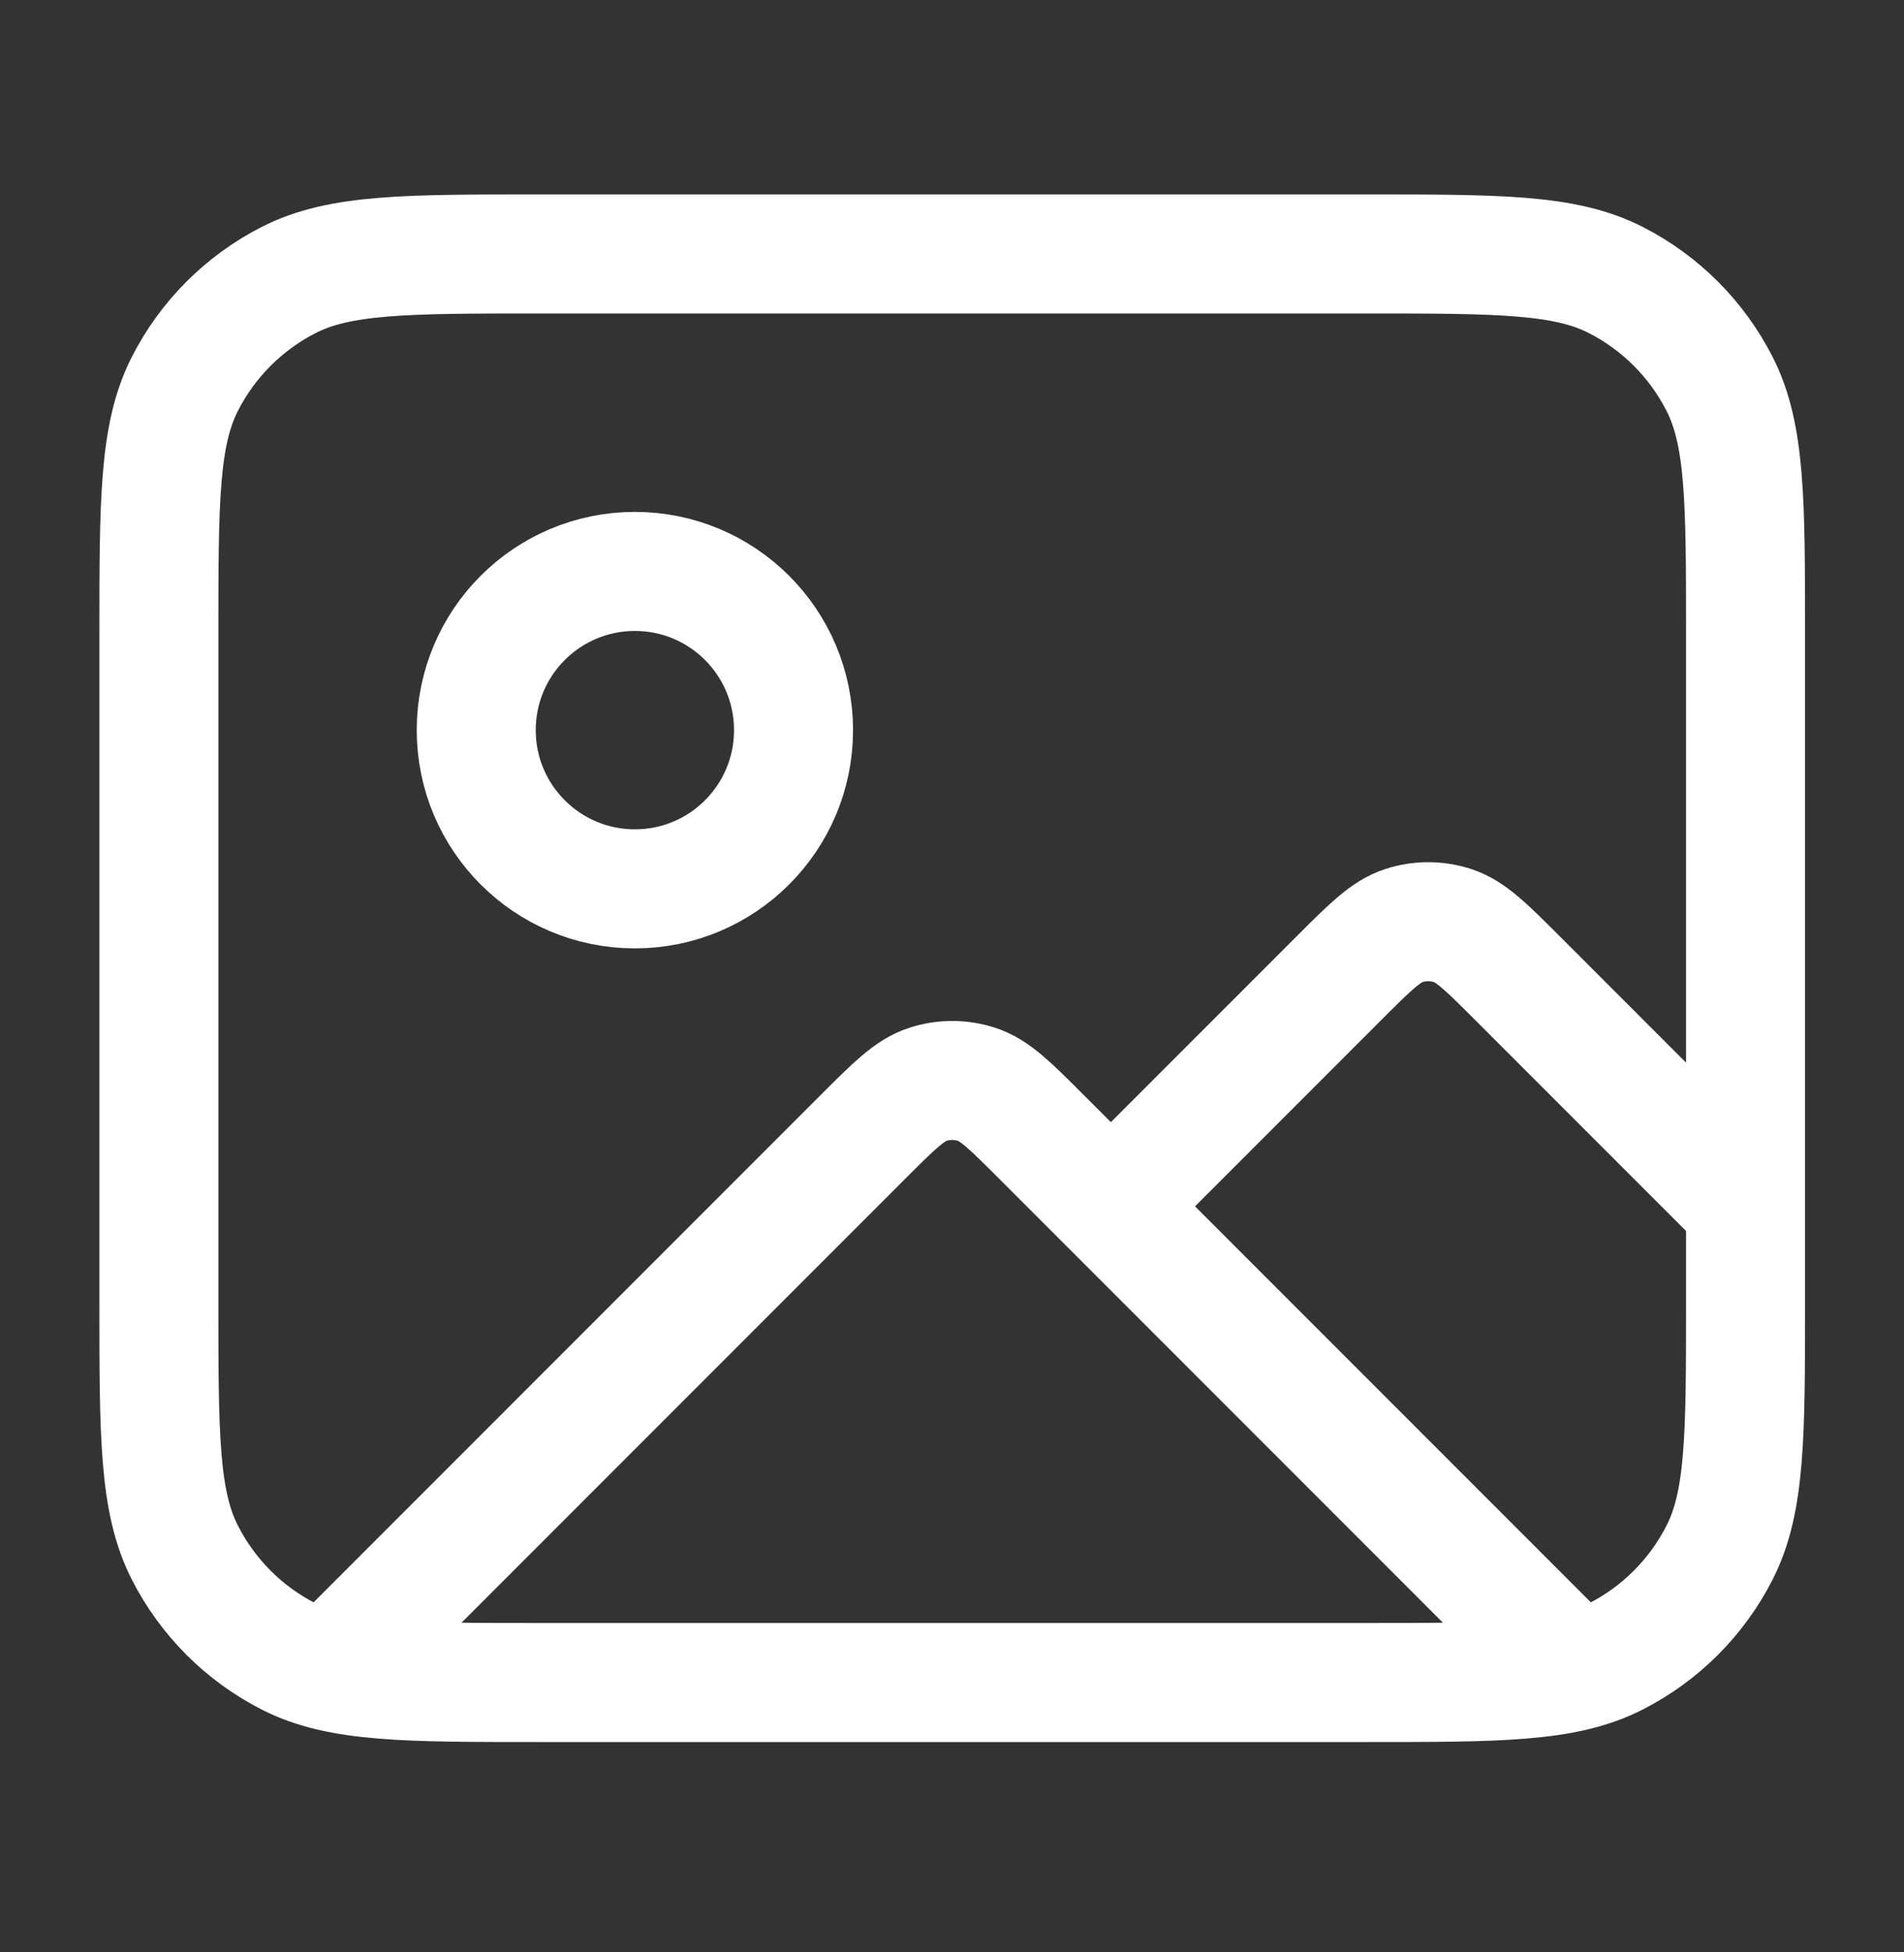 <svg width="40" height="41" viewBox="0 0 40 41" fill="none" xmlns="http://www.w3.org/2000/svg">
<rect x="0" y="0" width="40" height="41" fill="#333333" stroke="none"/>
<path d="M7.125 34.88L18.119 23.885C18.779 23.225 19.109 22.895 19.49 22.772C19.824 22.663 20.185 22.663 20.52 22.772C20.9 22.895 21.23 23.225 21.89 23.885L32.811 34.806M23.338 25.333L28.119 20.552C28.779 19.892 29.109 19.562 29.49 19.438C29.824 19.329 30.185 19.329 30.52 19.438C30.9 19.562 31.23 19.892 31.89 20.552L36.671 25.333M16.671 15.333C16.671 17.174 15.179 18.666 13.338 18.666C11.497 18.666 10.005 17.174 10.005 15.333C10.005 13.492 11.497 12 13.338 12C15.179 12 16.671 13.492 16.671 15.333ZM11.338 35.333H28.671C31.472 35.333 32.872 35.333 33.941 34.788C34.882 34.309 35.647 33.544 36.126 32.603C36.671 31.533 36.671 30.133 36.671 27.333V13.333C36.671 10.533 36.671 9.133 36.126 8.063C35.647 7.122 34.882 6.357 33.941 5.878C32.872 5.333 31.472 5.333 28.671 5.333H11.338C8.538 5.333 7.137 5.333 6.068 5.878C5.127 6.357 4.362 7.122 3.883 8.063C3.338 9.133 3.338 10.533 3.338 13.333V27.333C3.338 30.133 3.338 31.533 3.883 32.603C4.362 33.544 5.127 34.309 6.068 34.788C7.137 35.333 8.538 35.333 11.338 35.333Z" stroke="white" stroke-width="2.5" stroke-linecap="round" stroke-linejoin="white"/>
</svg>